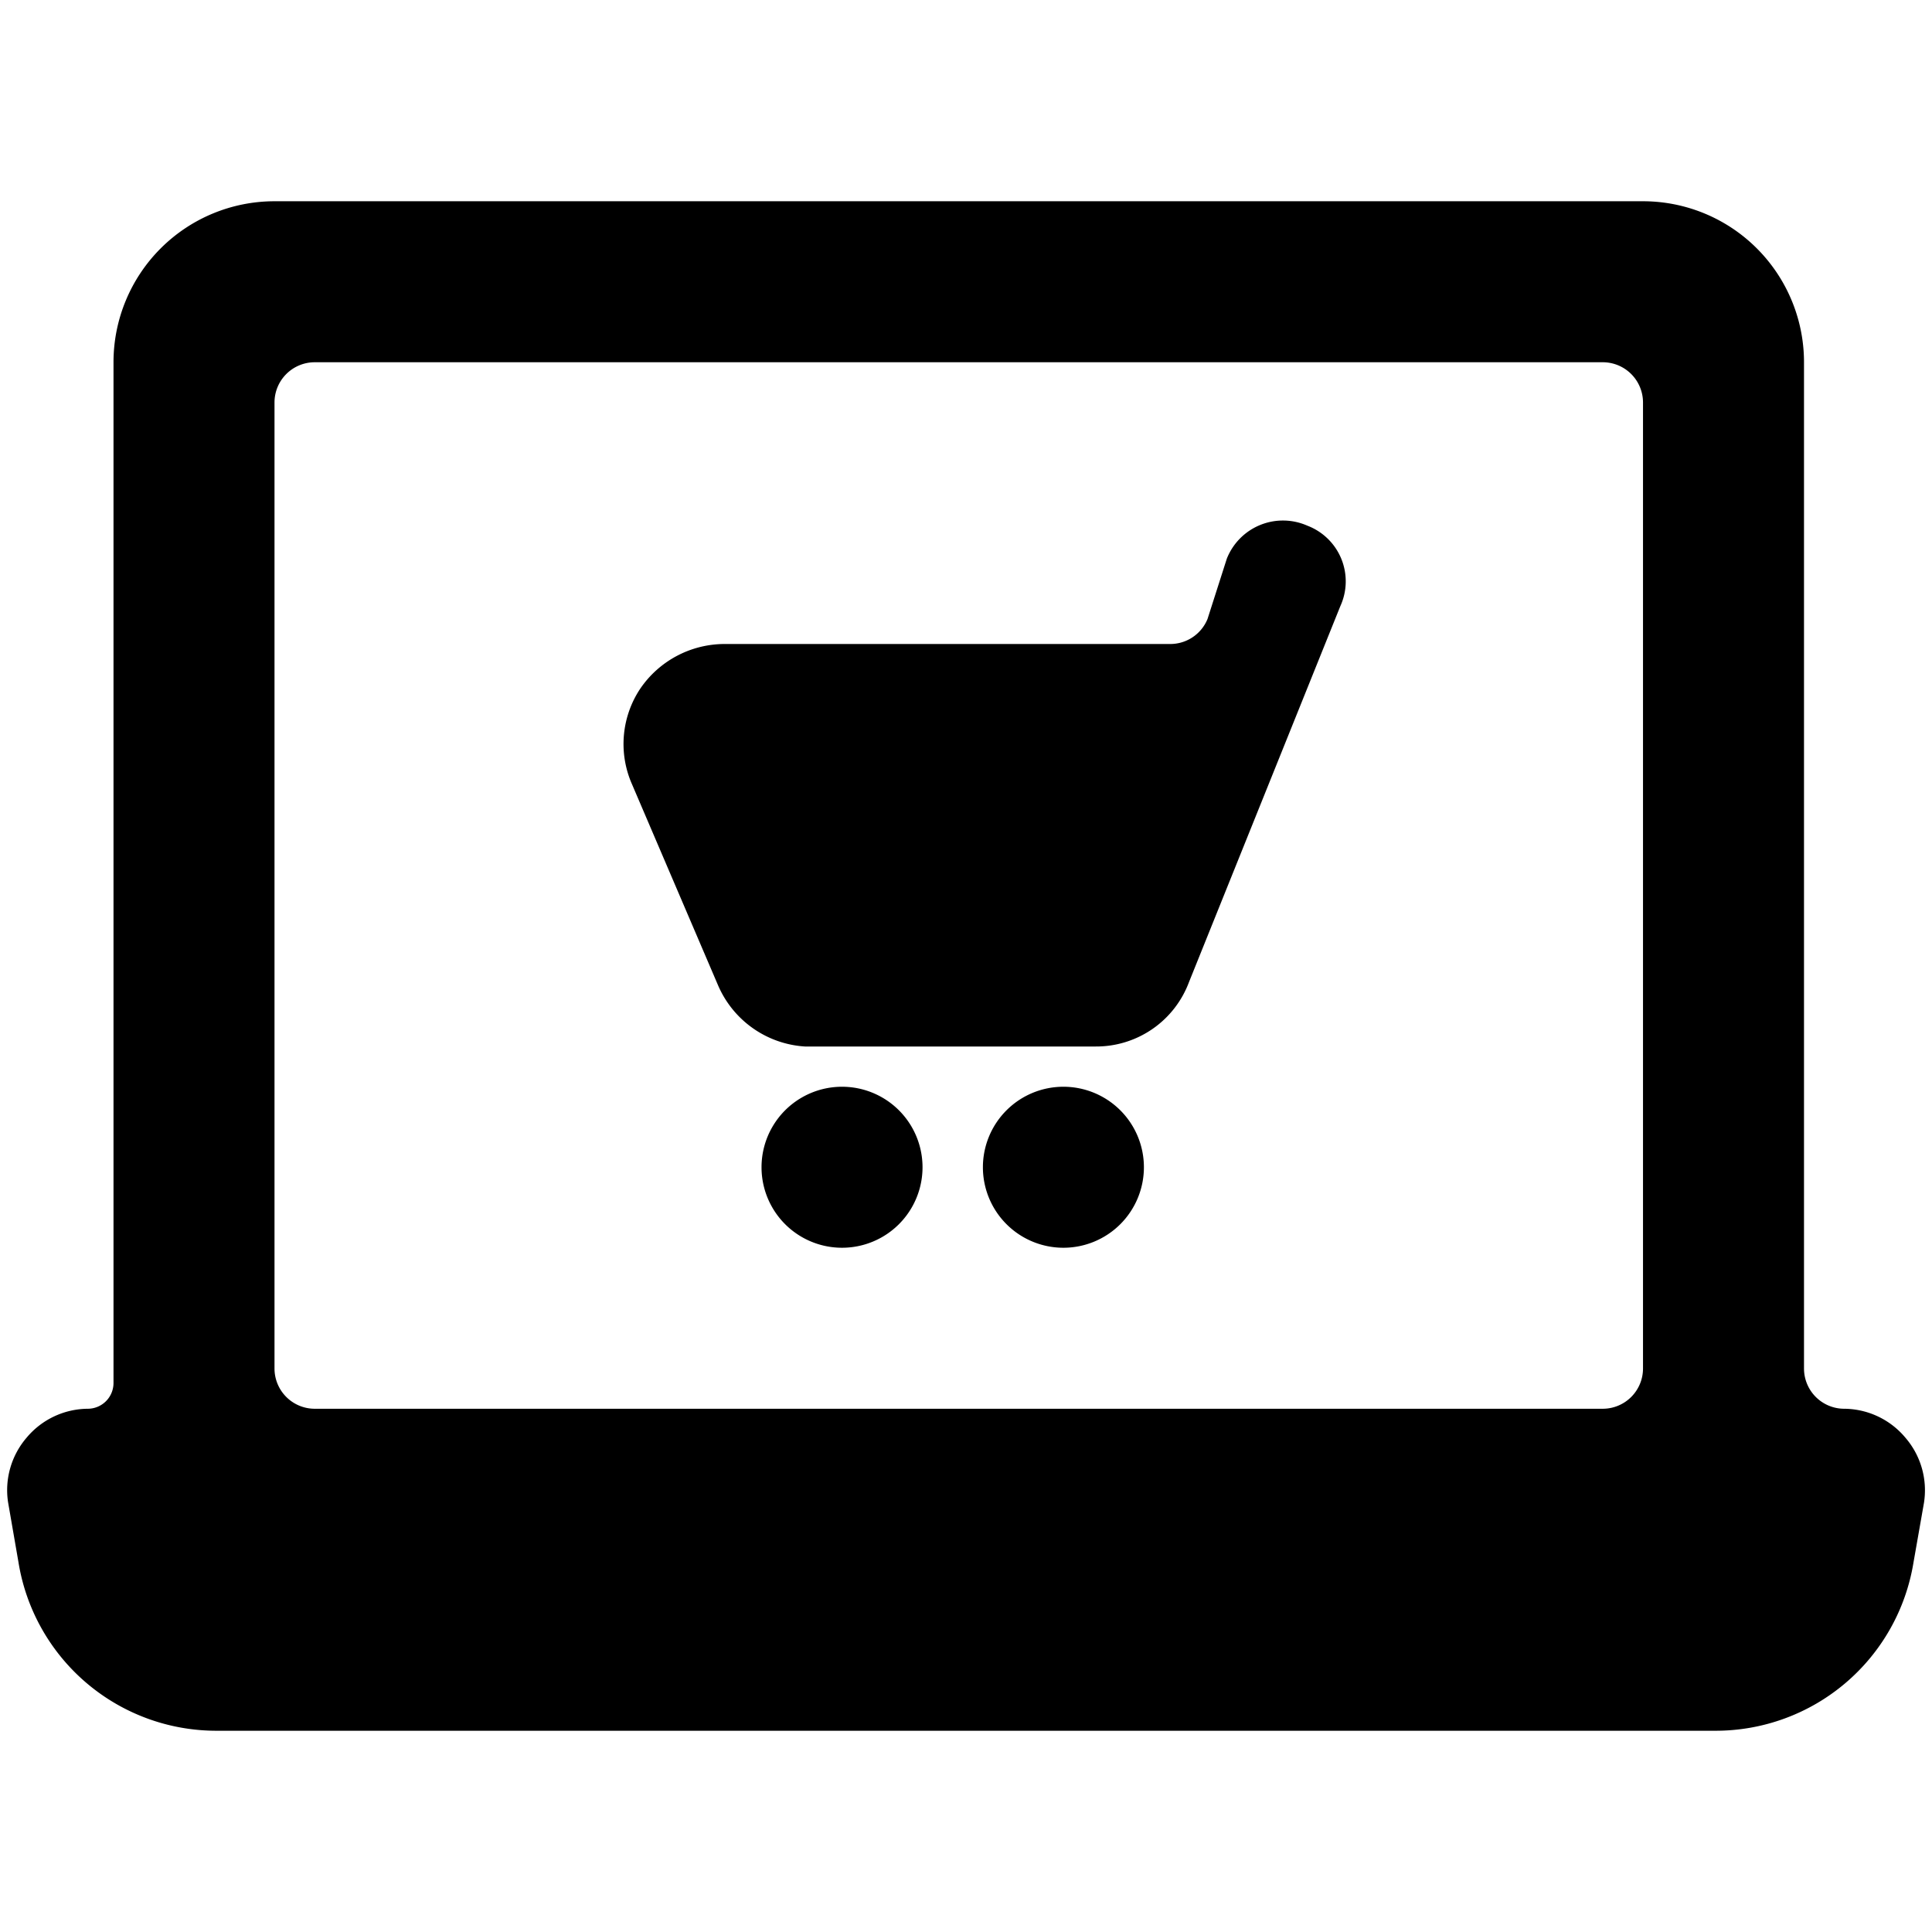 <svg xmlns="http://www.w3.org/2000/svg" viewBox="0 0 24 24"><g><path d="M13.61 13a1.23 1.23 0 0 0 1.16 -0.8l1.88 -4.67a0.74 0.74 0 0 0 -0.41 -1 0.75 0.75 0 0 0 -1 0.41l-0.24 0.75a0.5 0.5 0 0 1 -0.47 0.31H9a1.27 1.27 0 0 0 -1.05 0.56 1.24 1.24 0 0 0 -0.1 1.18l1.07 2.5A1.26 1.26 0 0 0 10 13Z" fill="#000000" stroke-width="1"></path><path d="M9.46 14.5a1 1 0 1 0 2 0 1 1 0 1 0 -2 0" fill="#000000" stroke-width="1"></path><path d="M13.21 13.5a1 1 0 1 0 1 1 1 1 0 0 0 -1 -1Z" fill="#000000" stroke-width="1"></path><path d="M22.41 4.5a2 2 0 0 0 -2 -2h-17a2 2 0 0 0 -2 2v12.68a0.32 0.32 0 0 1 -0.32 0.32 1 1 0 0 0 -0.76 0.36 1 1 0 0 0 -0.23 0.8l0.13 0.75a2.49 2.49 0 0 0 2.46 2.09h18.62a2.49 2.49 0 0 0 2.46 -2.09l0.13 -0.74a1 1 0 0 0 -0.23 -0.81 1 1 0 0 0 -0.76 -0.36 0.5 0.5 0 0 1 -0.5 -0.5Zm-2 12.5a0.5 0.5 0 0 1 -0.5 0.5h-16a0.5 0.5 0 0 1 -0.5 -0.5V5a0.5 0.5 0 0 1 0.5 -0.5h16a0.5 0.5 0 0 1 0.5 0.5Z" fill="#000000" stroke-width="1"></path></g></svg>